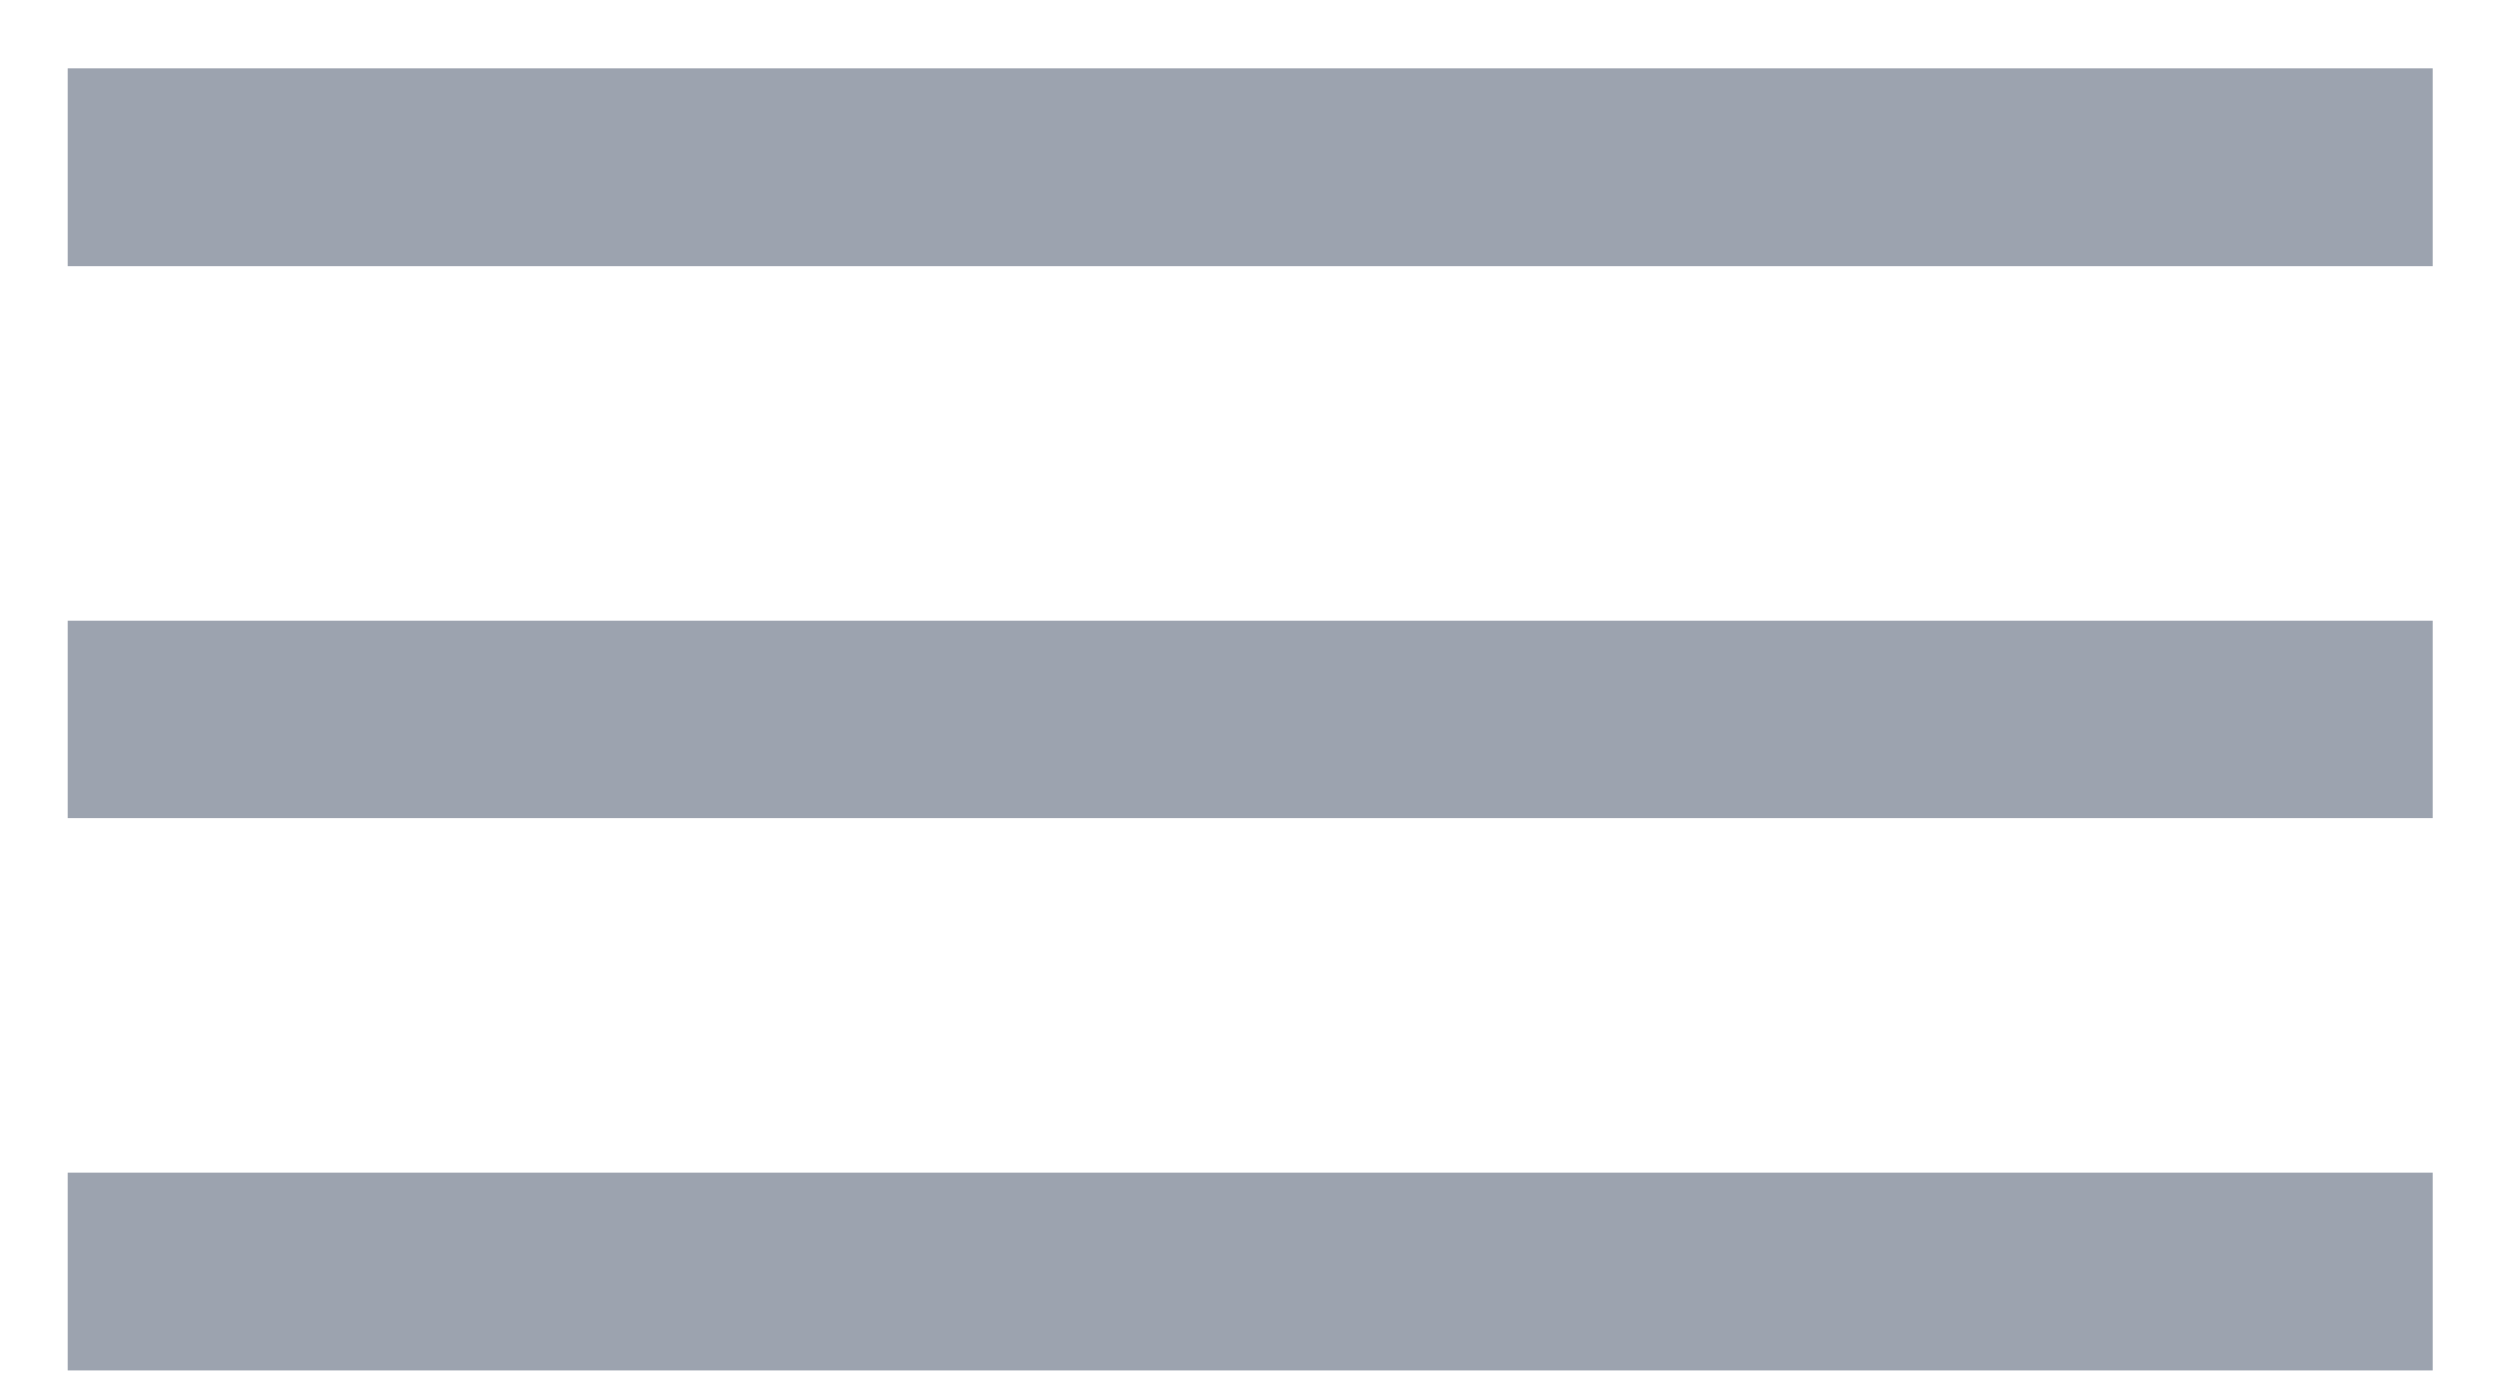 <svg width="36" height="20" viewBox="0 0 36 20" fill="none" xmlns="http://www.w3.org/2000/svg">
<path d="M0.975 19.734V16.886H35.031V19.734H0.975ZM0.975 11.781V8.938H35.031V11.781H0.975ZM0.975 3.833V0.984H35.031V3.833H0.975Z" fill="#9CA3AF"/>
</svg>
